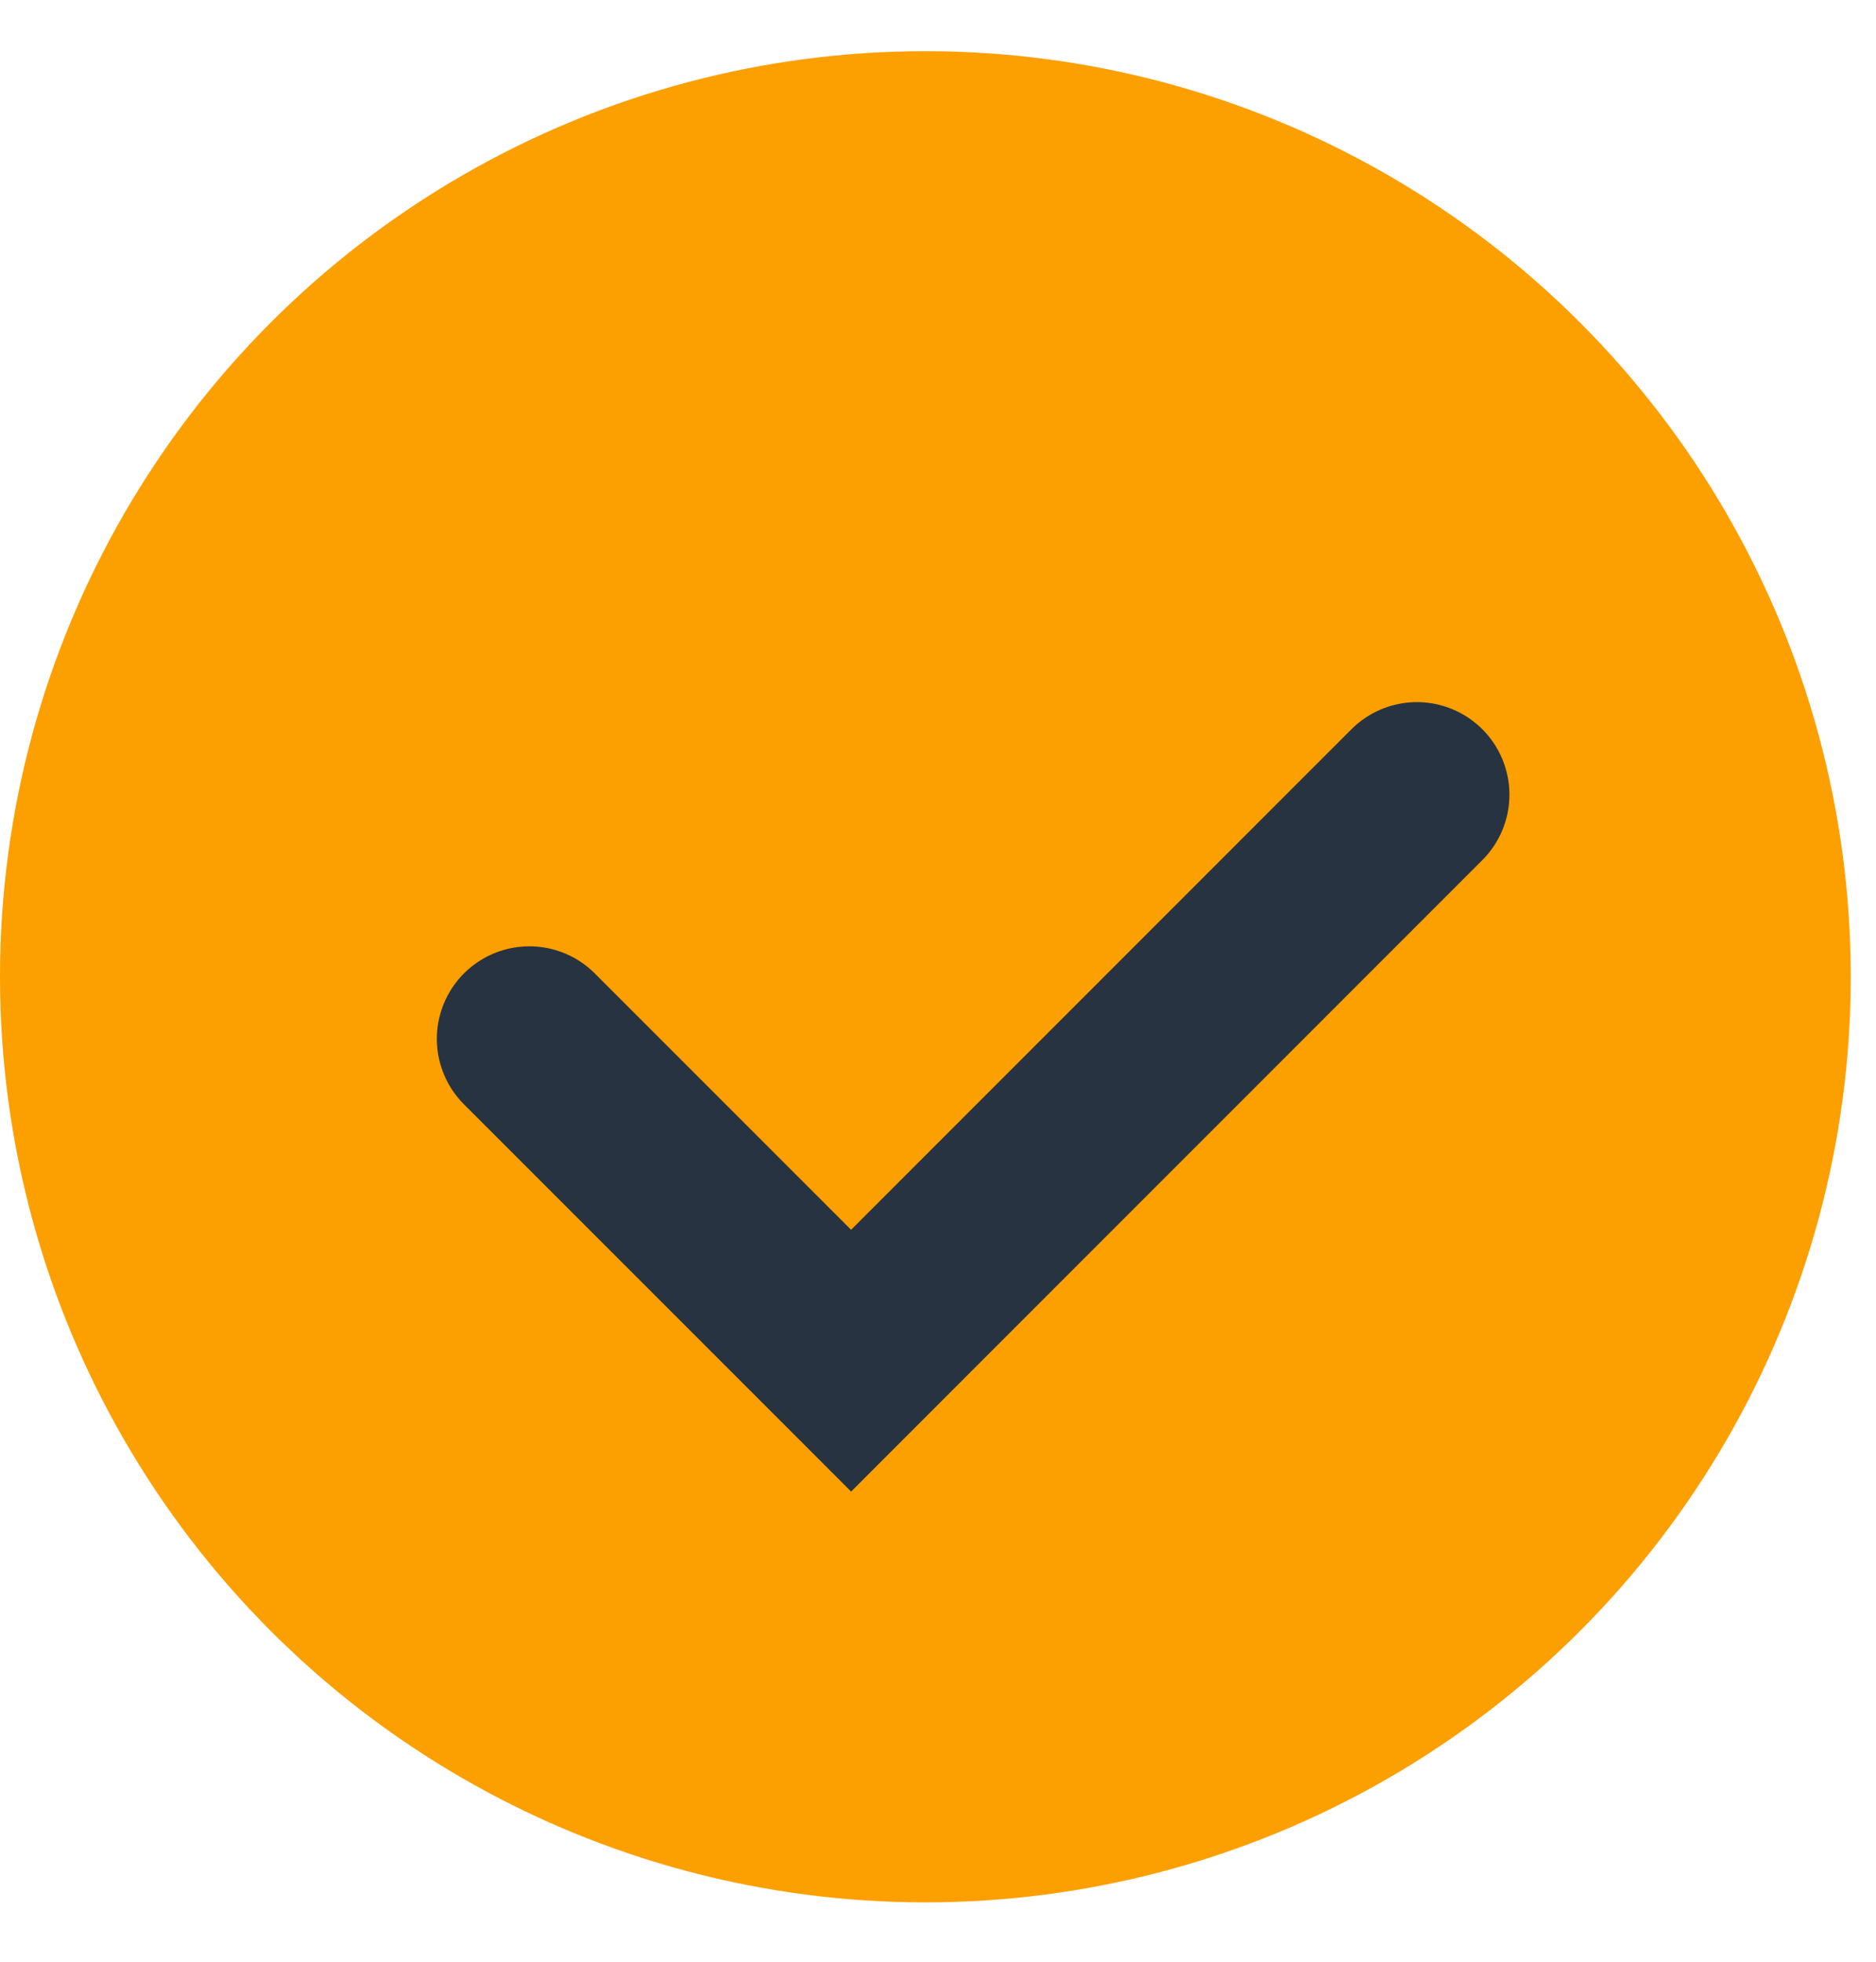<svg xmlns="http://www.w3.org/2000/svg" width="22" height="23" viewBox="0 0 22 23" fill="none"><circle cx="10.852" cy="11.452" r="10.852" fill="#FC9F00"/><path d="M16.616 9.317L9.981 15.953L6.208 12.18" stroke="#273340" stroke-width="2.17" stroke-linecap="round"/></svg>